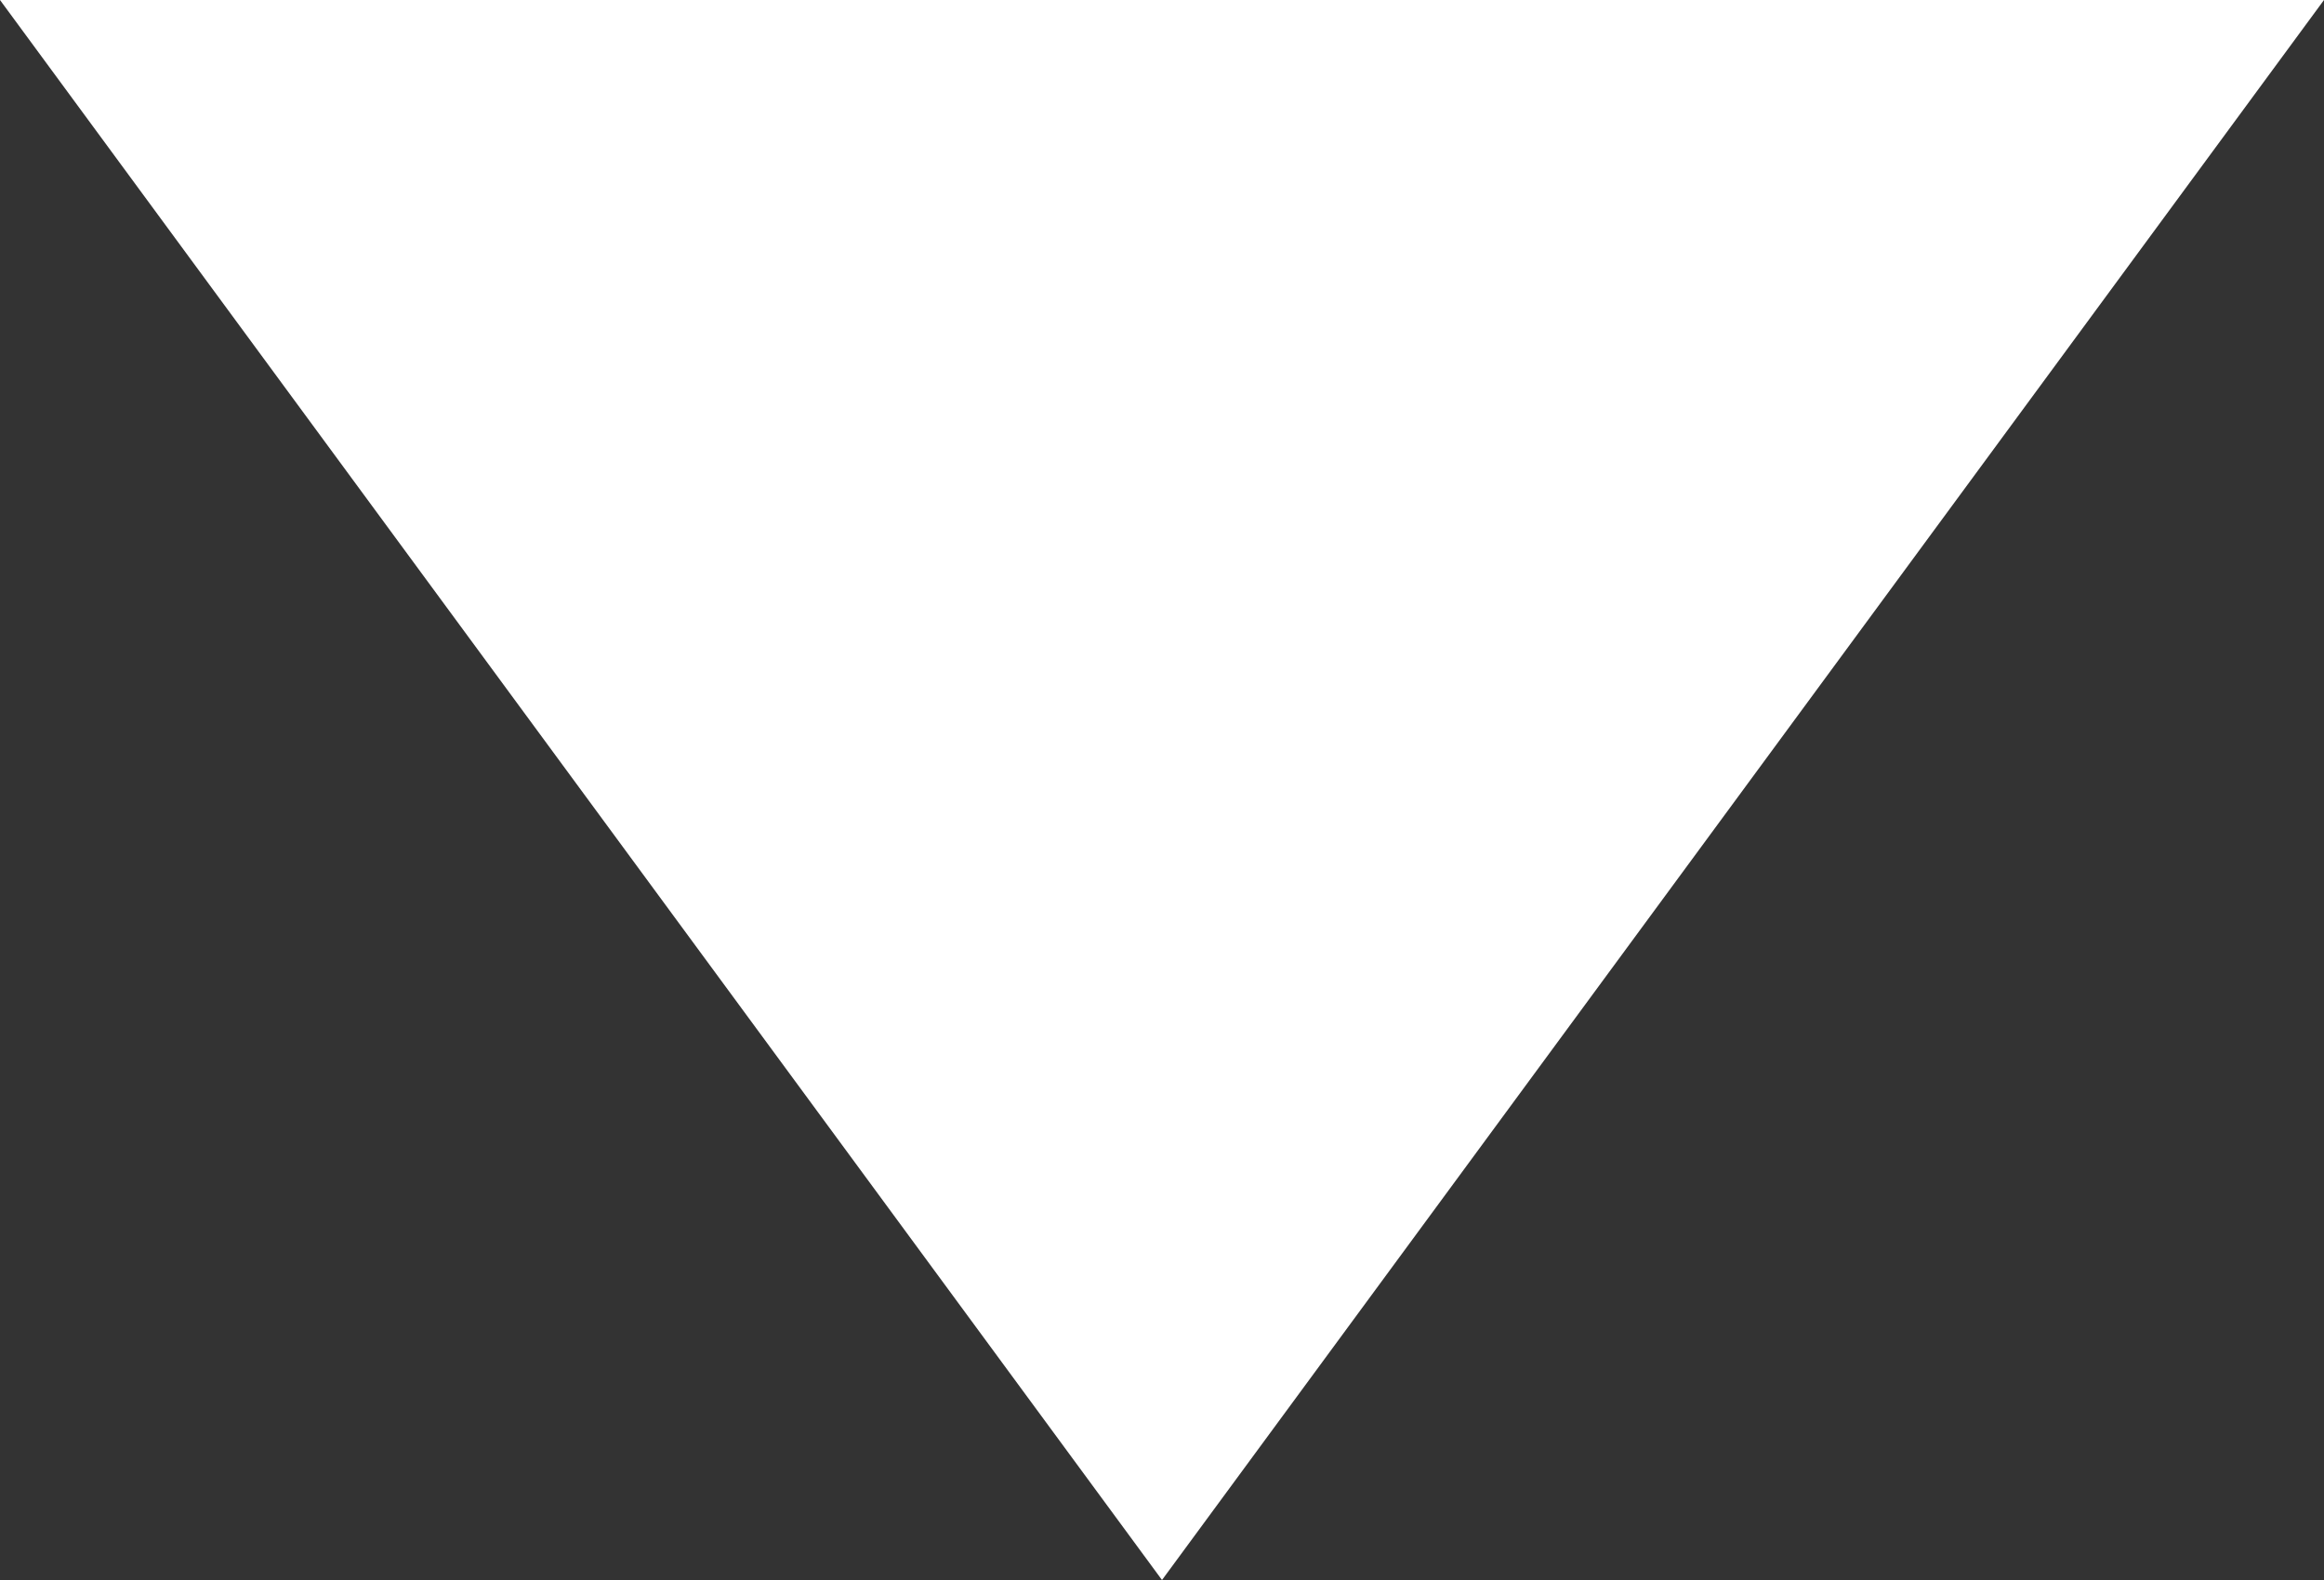 <svg xmlns="http://www.w3.org/2000/svg" width="25" height="17" viewBox="0 0 25 17">
  <rect x="0" y="0" width="25" height="17" fill="#333333" stroke="none"/>
  <path id="Polygon_7" data-name="Polygon 7" d="M12.5,0,25,17H0Z" transform="translate(25 17) rotate(180)" fill="#fff"/>
</svg>
